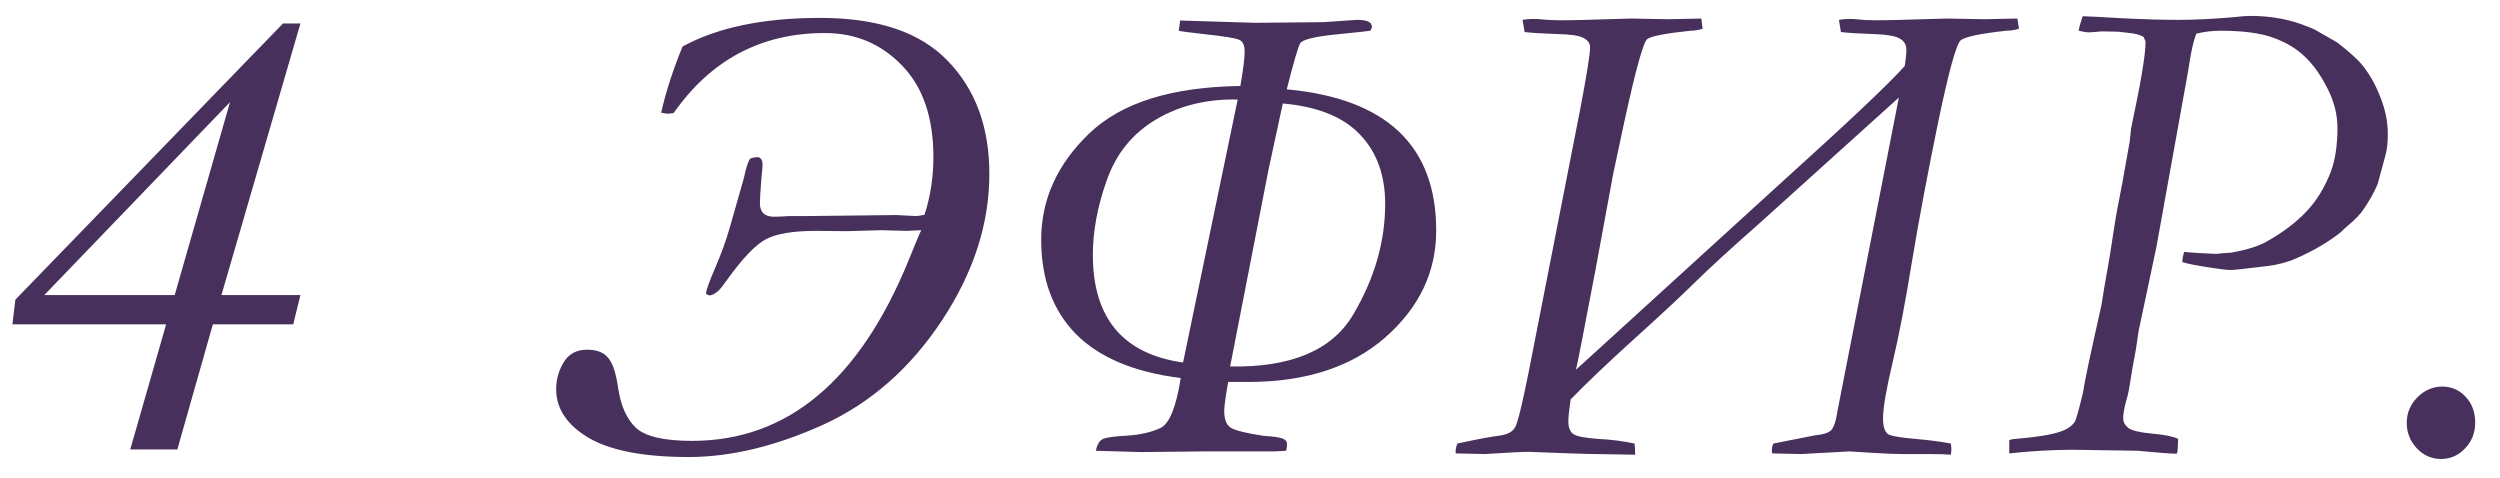 <?xml version="1.0" encoding="UTF-8"?> <svg xmlns="http://www.w3.org/2000/svg" width="89" height="17" viewBox="0 0 89 17" fill="none"><path d="M4.637 16L5.914 11.547H0.442L0.547 10.668L10.074 0.836H10.695L7.883 10.504H10.695L10.438 11.547H7.578L6.313 16H4.637ZM6.219 10.504L8.188 3.637L1.578 10.504H6.219ZM32.796 8.195L32.28 8.219L31.354 8.195L30.147 8.23L29.069 8.219C28.249 8.219 27.651 8.316 27.276 8.512C26.909 8.699 26.444 9.184 25.882 9.965C25.757 10.145 25.651 10.277 25.565 10.363C25.44 10.465 25.339 10.516 25.261 10.516C25.229 10.516 25.186 10.496 25.132 10.457C25.147 10.309 25.253 10.012 25.448 9.566C25.674 9.043 25.854 8.547 25.987 8.078L26.374 6.719C26.452 6.461 26.507 6.254 26.538 6.098C26.593 5.879 26.647 5.73 26.702 5.652C26.78 5.613 26.878 5.594 26.995 5.594C27.096 5.625 27.147 5.715 27.147 5.863C27.147 5.926 27.136 6.066 27.112 6.285C27.073 6.746 27.053 7.062 27.053 7.234C27.053 7.555 27.221 7.715 27.557 7.715C27.682 7.715 27.866 7.707 28.108 7.691H28.764L31.905 7.656L32.608 7.691C32.671 7.691 32.772 7.676 32.913 7.645C33.124 6.996 33.229 6.312 33.229 5.594C33.229 4.188 32.858 3.102 32.116 2.336C31.374 1.562 30.456 1.176 29.362 1.176C27.104 1.176 25.311 2.125 23.983 4.023C23.889 4.039 23.819 4.047 23.772 4.047C23.725 4.047 23.647 4.035 23.538 4.012C23.702 3.277 23.956 2.492 24.299 1.656C25.542 0.977 27.174 0.637 29.198 0.637C31.253 0.637 32.768 1.148 33.745 2.172C34.729 3.188 35.221 4.527 35.221 6.191C35.221 7.965 34.659 9.703 33.534 11.406C32.409 13.109 30.999 14.348 29.303 15.121C27.608 15.887 26.011 16.27 24.511 16.27C22.924 16.27 21.741 16.043 20.96 15.59C20.186 15.129 19.799 14.551 19.799 13.855C19.799 13.512 19.889 13.191 20.069 12.895C20.249 12.598 20.526 12.449 20.901 12.449C21.253 12.449 21.507 12.551 21.663 12.754C21.819 12.949 21.932 13.297 22.003 13.797C22.096 14.438 22.307 14.914 22.636 15.227C22.971 15.539 23.639 15.695 24.639 15.695C28.022 15.695 30.589 13.559 32.339 9.285C32.581 8.684 32.733 8.32 32.796 8.195ZM45.809 3.18C49.355 3.508 51.129 5.184 51.129 8.207C51.129 9.684 50.523 10.953 49.312 12.016C48.102 13.07 46.477 13.598 44.438 13.598H43.723C43.629 14.129 43.582 14.473 43.582 14.629C43.582 14.926 43.66 15.125 43.816 15.227C43.98 15.328 44.379 15.426 45.012 15.52C45.301 15.535 45.508 15.562 45.633 15.602C45.758 15.641 45.82 15.711 45.82 15.812C45.82 15.883 45.809 15.961 45.785 16.047L45.375 16.07H42.832L40.605 16.094L39.012 16.047C39.059 15.82 39.145 15.68 39.27 15.625C39.395 15.57 39.684 15.531 40.137 15.508C40.598 15.477 40.988 15.387 41.309 15.238C41.629 15.09 41.871 14.496 42.035 13.457C40.387 13.254 39.145 12.734 38.309 11.898C37.48 11.055 37.066 9.934 37.066 8.535C37.066 7.105 37.637 5.844 38.777 4.75C39.918 3.656 41.711 3.094 44.156 3.062C44.258 2.484 44.309 2.074 44.309 1.832C44.309 1.598 44.238 1.457 44.098 1.41C43.965 1.355 43.578 1.293 42.938 1.223C42.305 1.152 41.98 1.109 41.965 1.094C41.973 1.055 41.98 0.996 41.988 0.918C41.996 0.832 42.004 0.77 42.012 0.73L44.684 0.812L47.109 0.789L48.305 0.707C48.656 0.707 48.832 0.781 48.832 0.93C48.855 0.938 48.84 0.992 48.785 1.094C48.77 1.102 48.371 1.145 47.59 1.223C46.809 1.301 46.375 1.406 46.289 1.539C46.211 1.672 46.051 2.219 45.809 3.18ZM44.062 3.543C42.969 3.52 42.004 3.754 41.168 4.246C40.332 4.738 39.746 5.453 39.41 6.391C39.074 7.328 38.906 8.223 38.906 9.074C38.906 11.324 39.977 12.602 42.117 12.906L44.062 3.543ZM43.793 13.047C45.965 13.086 47.426 12.469 48.176 11.195C48.934 9.914 49.312 8.602 49.312 7.258C49.312 6.234 49.012 5.41 48.41 4.785C47.816 4.16 46.902 3.793 45.668 3.684L45.164 6.016L43.793 13.047ZM71.876 1.023C71.728 1.07 71.576 1.094 71.419 1.094C70.497 1.195 69.958 1.309 69.802 1.434C69.646 1.559 69.376 2.539 68.993 4.375C68.618 6.203 68.31 7.844 68.068 9.297C67.833 10.75 67.603 11.953 67.376 12.906C67.15 13.859 67.036 14.523 67.036 14.898C67.036 15.227 67.115 15.422 67.271 15.484C67.427 15.539 67.732 15.586 68.185 15.625C68.646 15.664 69.068 15.719 69.451 15.789C69.474 15.938 69.474 16.07 69.451 16.188C69.279 16.172 69.013 16.164 68.654 16.164H67.693C67.451 16.164 67.083 16.148 66.591 16.117L65.841 16.07L64.118 16.164L63.087 16.141C63.064 16.008 63.079 15.891 63.134 15.789L64.622 15.496C64.896 15.473 65.083 15.414 65.185 15.32C65.286 15.219 65.365 14.98 65.419 14.605L67.599 3.473L62.677 7.914C61.622 8.844 60.837 9.562 60.322 10.07C59.806 10.578 59.079 11.254 58.142 12.098C57.212 12.941 56.47 13.648 55.915 14.219C55.861 14.586 55.833 14.848 55.833 15.004C55.833 15.223 55.896 15.375 56.021 15.461C56.154 15.539 56.447 15.594 56.9 15.625C57.353 15.648 57.782 15.703 58.189 15.789C58.204 15.875 58.212 16.008 58.212 16.188L56.818 16.164C56.638 16.164 56.337 16.156 55.915 16.141L54.638 16.094C54.482 16.078 54.154 16.086 53.654 16.117C53.161 16.148 52.896 16.164 52.857 16.164L51.825 16.141C51.81 16.039 51.829 15.922 51.884 15.789C52.611 15.633 53.111 15.539 53.384 15.508C53.665 15.469 53.849 15.371 53.935 15.215C54.029 15.059 54.193 14.391 54.427 13.211L56.243 3.953C56.486 2.68 56.607 1.926 56.607 1.691C56.607 1.543 56.529 1.43 56.372 1.352C56.216 1.266 55.896 1.219 55.411 1.211C54.935 1.195 54.556 1.172 54.275 1.141L54.204 0.707C54.423 0.668 54.669 0.664 54.943 0.695C55.224 0.727 55.724 0.73 56.443 0.707L58.072 0.66L59.396 0.684L60.568 0.66L60.614 1.023C60.474 1.07 60.329 1.094 60.181 1.094C59.298 1.188 58.786 1.285 58.646 1.387C58.505 1.488 58.232 2.473 57.825 4.34L57.427 6.203L56.794 9.637C56.38 11.816 56.15 12.992 56.103 13.164L63.497 6.426C65.841 4.309 67.279 2.949 67.81 2.348C67.849 2.082 67.868 1.891 67.868 1.773C67.868 1.594 67.79 1.461 67.634 1.375C67.486 1.281 67.161 1.227 66.661 1.211C66.161 1.195 65.786 1.172 65.536 1.141L65.466 0.707C65.677 0.668 65.915 0.664 66.181 0.695C66.447 0.727 66.943 0.73 67.669 0.707L69.298 0.66L70.646 0.684L71.818 0.66L71.876 1.023ZM71.53 15.672C71.6 15.641 71.674 15.625 71.752 15.625C72.51 15.562 73.053 15.473 73.381 15.355C73.6 15.277 73.76 15.164 73.862 15.016C73.909 14.945 74.006 14.598 74.155 13.973C74.202 13.629 74.421 12.594 74.811 10.867C74.866 10.5 74.944 10.035 75.046 9.473C75.077 9.324 75.155 8.832 75.28 7.996C75.296 7.863 75.385 7.379 75.549 6.543L75.819 5.031L75.866 4.574C76.21 2.965 76.381 1.945 76.381 1.516C76.381 1.469 76.358 1.402 76.311 1.316C76.194 1.238 75.995 1.188 75.713 1.164C75.651 1.156 75.549 1.145 75.409 1.129L74.823 1.117L74.553 1.141L74.366 1.152C74.288 1.152 74.167 1.133 74.002 1.094C74.01 1 74.057 0.828 74.143 0.578C74.276 0.578 74.737 0.602 75.526 0.648C76.323 0.688 76.999 0.707 77.553 0.707C78.116 0.707 78.764 0.676 79.499 0.613C79.772 0.582 79.975 0.566 80.108 0.566C80.874 0.566 81.569 0.699 82.194 0.965C82.241 0.98 82.307 1.008 82.393 1.047L83.213 1.516C83.659 1.867 83.952 2.133 84.092 2.312C84.35 2.625 84.565 3.004 84.737 3.449C84.917 3.895 85.006 4.336 85.006 4.773C85.006 5.07 84.979 5.32 84.924 5.523L84.643 6.555C84.526 6.836 84.358 7.137 84.139 7.457C84.038 7.613 83.858 7.801 83.6 8.02C83.499 8.105 83.405 8.191 83.319 8.277C82.881 8.621 82.362 8.926 81.76 9.191C81.448 9.332 81.096 9.426 80.706 9.473C79.948 9.566 79.518 9.613 79.417 9.613C79.307 9.613 79.1 9.59 78.796 9.543C78.256 9.465 77.889 9.395 77.694 9.332V9.262C77.694 9.215 77.713 9.117 77.752 8.969C77.971 8.992 78.354 9.016 78.901 9.039C79.01 9.023 79.194 9.008 79.452 8.992C79.999 8.891 80.409 8.762 80.682 8.605C81.245 8.293 81.713 7.941 82.088 7.551C82.463 7.16 82.76 6.68 82.979 6.109C83.135 5.688 83.213 5.168 83.213 4.551C83.213 4.074 83.092 3.602 82.85 3.133C82.608 2.656 82.335 2.277 82.03 1.996C81.733 1.715 81.362 1.496 80.917 1.34C80.471 1.176 79.846 1.094 79.042 1.094C78.76 1.094 78.475 1.129 78.186 1.199C78.085 1.48 78.002 1.836 77.94 2.266C77.909 2.469 77.874 2.672 77.835 2.875L76.768 8.793L76.135 11.781C76.065 12.289 76.006 12.648 75.96 12.859C75.921 13.062 75.881 13.297 75.842 13.562C75.803 13.828 75.76 14.039 75.713 14.195C75.627 14.492 75.585 14.727 75.585 14.898C75.585 15.023 75.647 15.137 75.772 15.238C75.905 15.332 76.19 15.398 76.627 15.438C77.065 15.477 77.37 15.539 77.542 15.625C77.534 15.75 77.53 15.844 77.53 15.906C77.53 16.016 77.518 16.098 77.495 16.152C77.292 16.152 76.827 16.117 76.1 16.047L73.803 16.012C73.085 16.012 72.327 16.055 71.53 16.141V15.672ZM85.68 15.051C85.68 14.707 85.805 14.406 86.055 14.148C86.312 13.891 86.609 13.762 86.945 13.762C87.273 13.762 87.551 13.883 87.777 14.125C88.004 14.367 88.117 14.672 88.117 15.039C88.117 15.406 87.996 15.715 87.754 15.965C87.519 16.215 87.234 16.34 86.898 16.34C86.57 16.34 86.285 16.215 86.043 15.965C85.801 15.707 85.68 15.402 85.68 15.051Z" fill="#48305C"></path></svg> 
